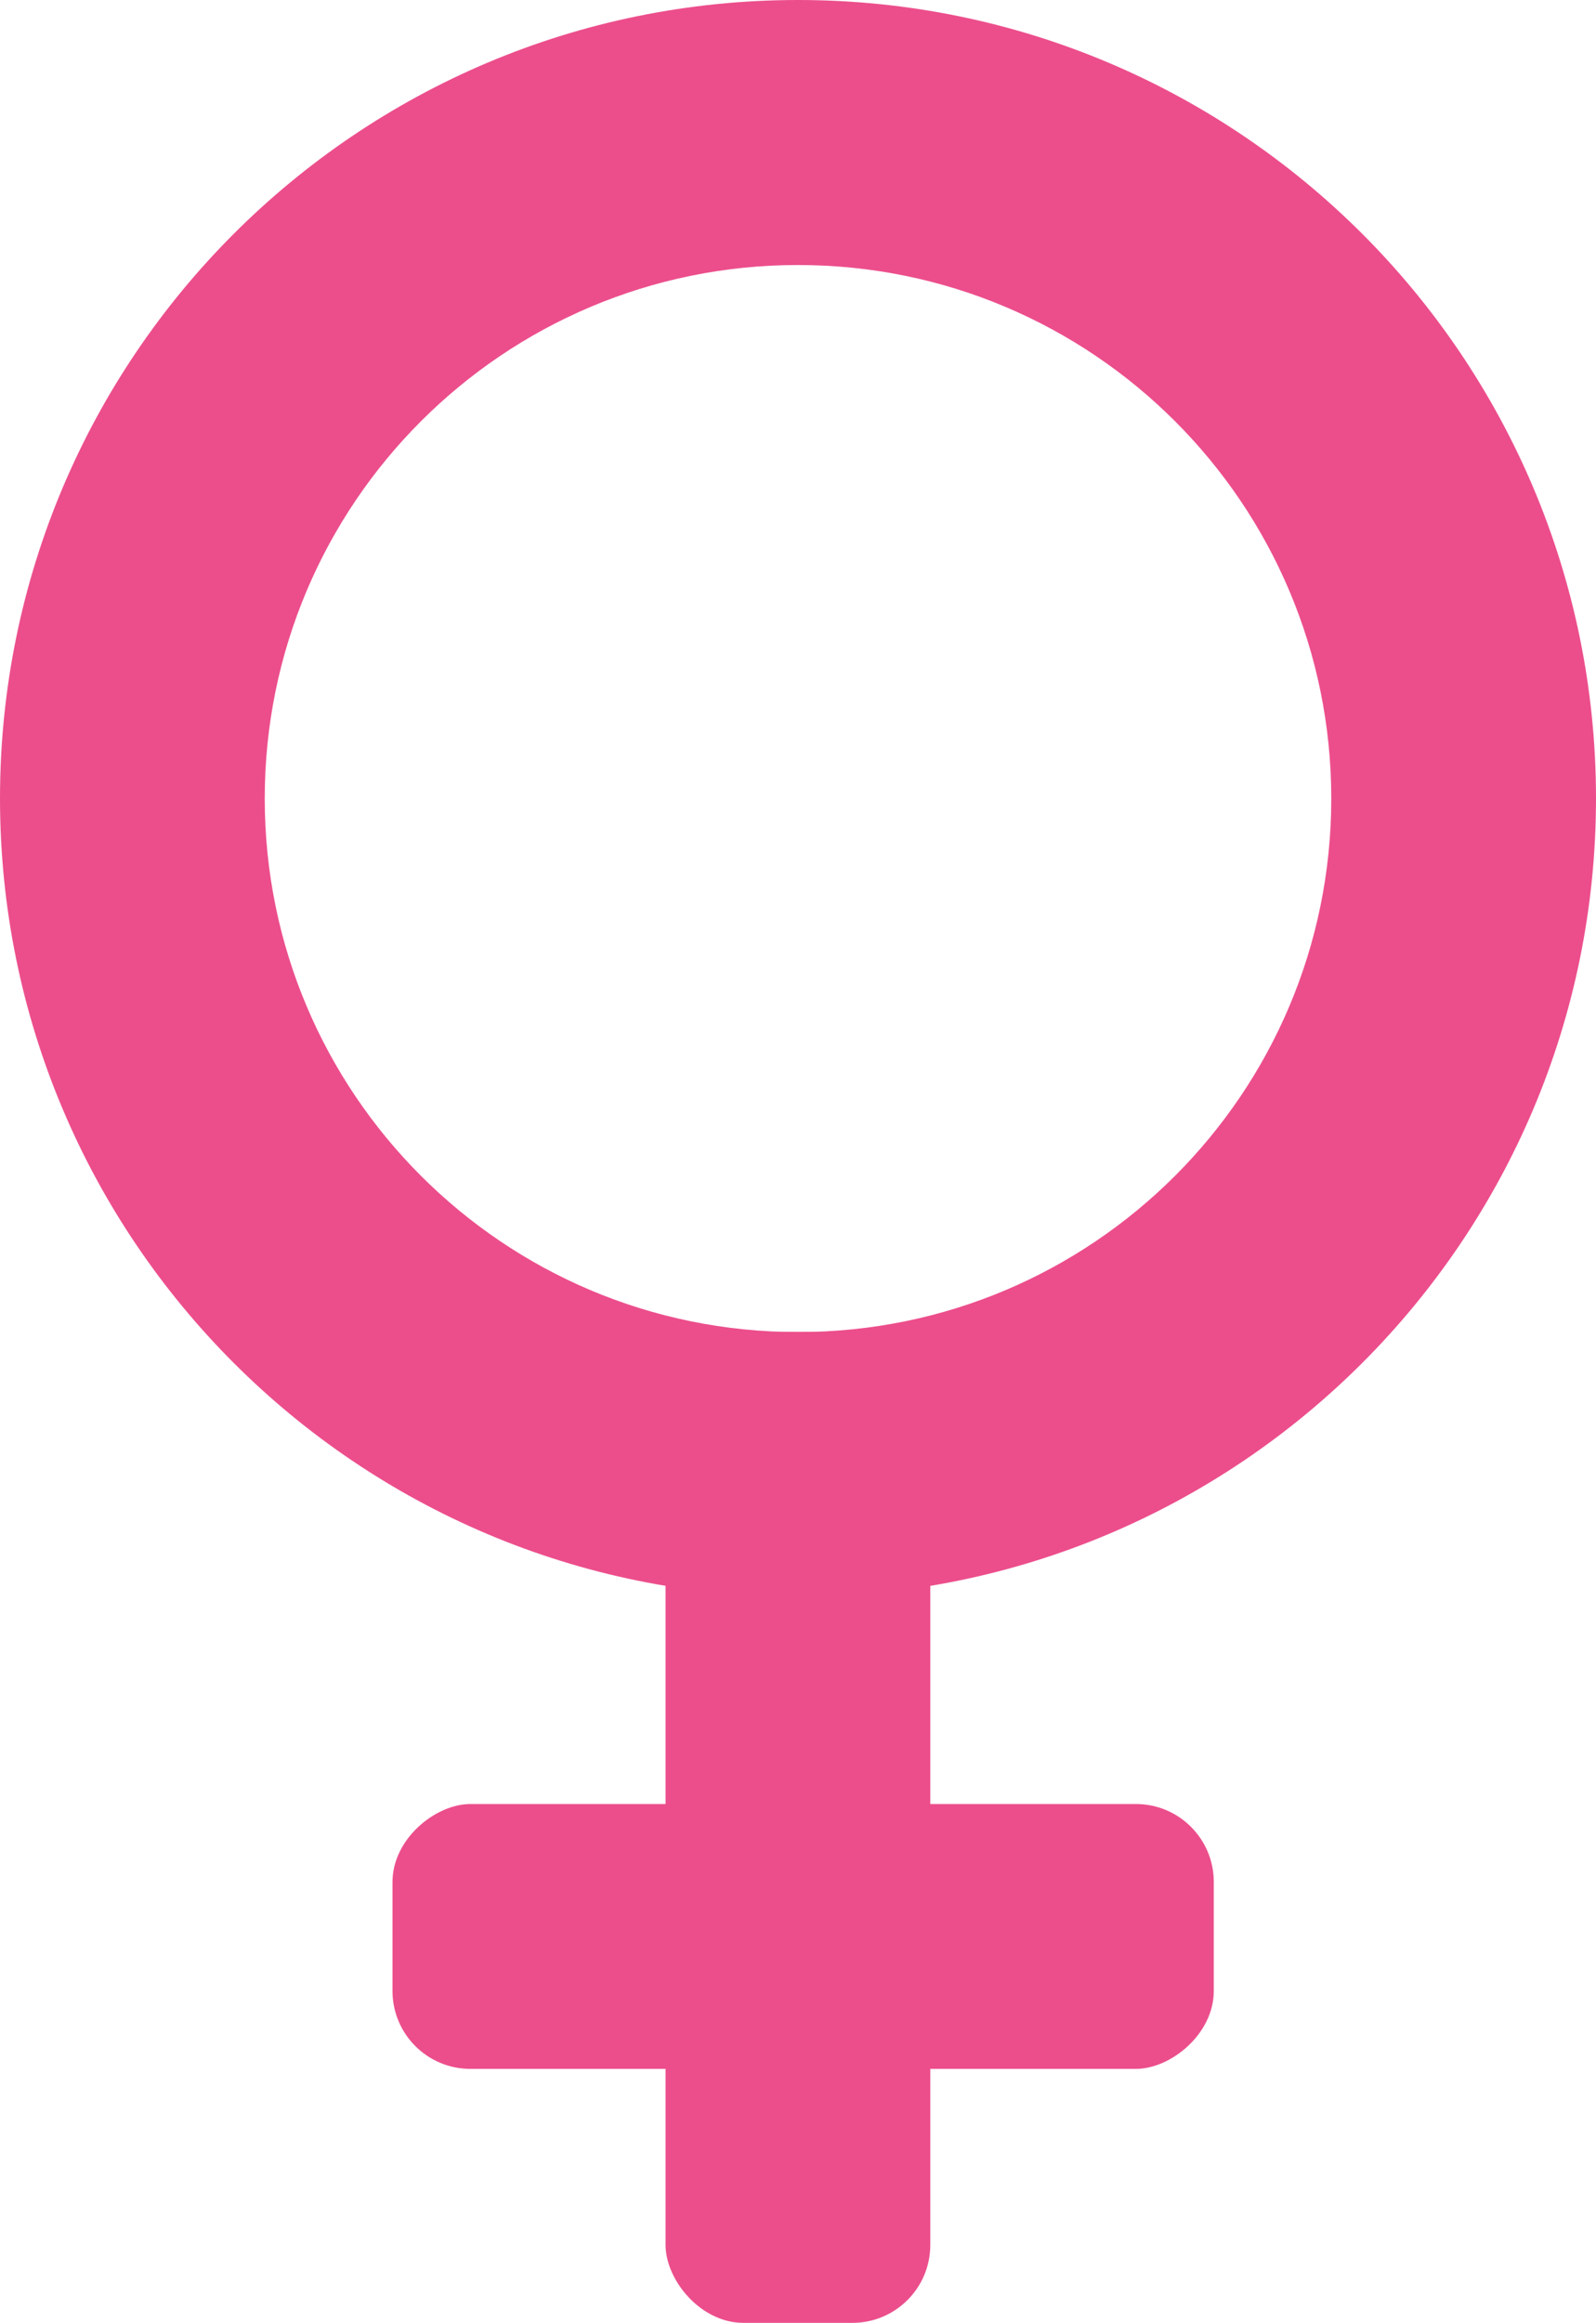 <?xml version="1.0" encoding="UTF-8"?>
<!DOCTYPE svg PUBLIC '-//W3C//DTD SVG 1.0//EN'
          'http://www.w3.org/TR/2001/REC-SVG-20010904/DTD/svg10.dtd'>
<svg height="1535.6" preserveAspectRatio="xMidYMid meet" version="1.0" viewBox="472.2 232.2 1055.6 1535.6" width="1055.6" xmlns="http://www.w3.org/2000/svg" xmlns:xlink="http://www.w3.org/1999/xlink" zoomAndPan="magnify"
><g id="change1_1"
  ><path d="M1000,232.2c-291.5,0-527.8,236.3-527.8,527.8s236.3,527.8,527.8,527.8,527.8-236.3,527.8-527.8S1291.5,232.2,1000,232.2Zm0,880.6c-194.8,0-352.7-157.9-352.7-352.7s157.9-352.7,352.7-352.7,352.7,157.9,352.7,352.7-157.9,352.7-352.7,352.7Z" fill="#ec4e8c"
  /></g
  ><g id="change1_2"
  ><rect fill="#ec4e8c" height="655.1" rx="51.5" ry="51.5" width="175.1" x="912.4" y="1112.7"
  /></g
  ><g id="change1_3"
  ><rect fill="#ec4e8c" height="543.2" rx="51.5" ry="51.5" transform="rotate(90 1003.4 1512.4)" width="175.1" x="915.8" y="1240.8"
  /></g
></svg
>
